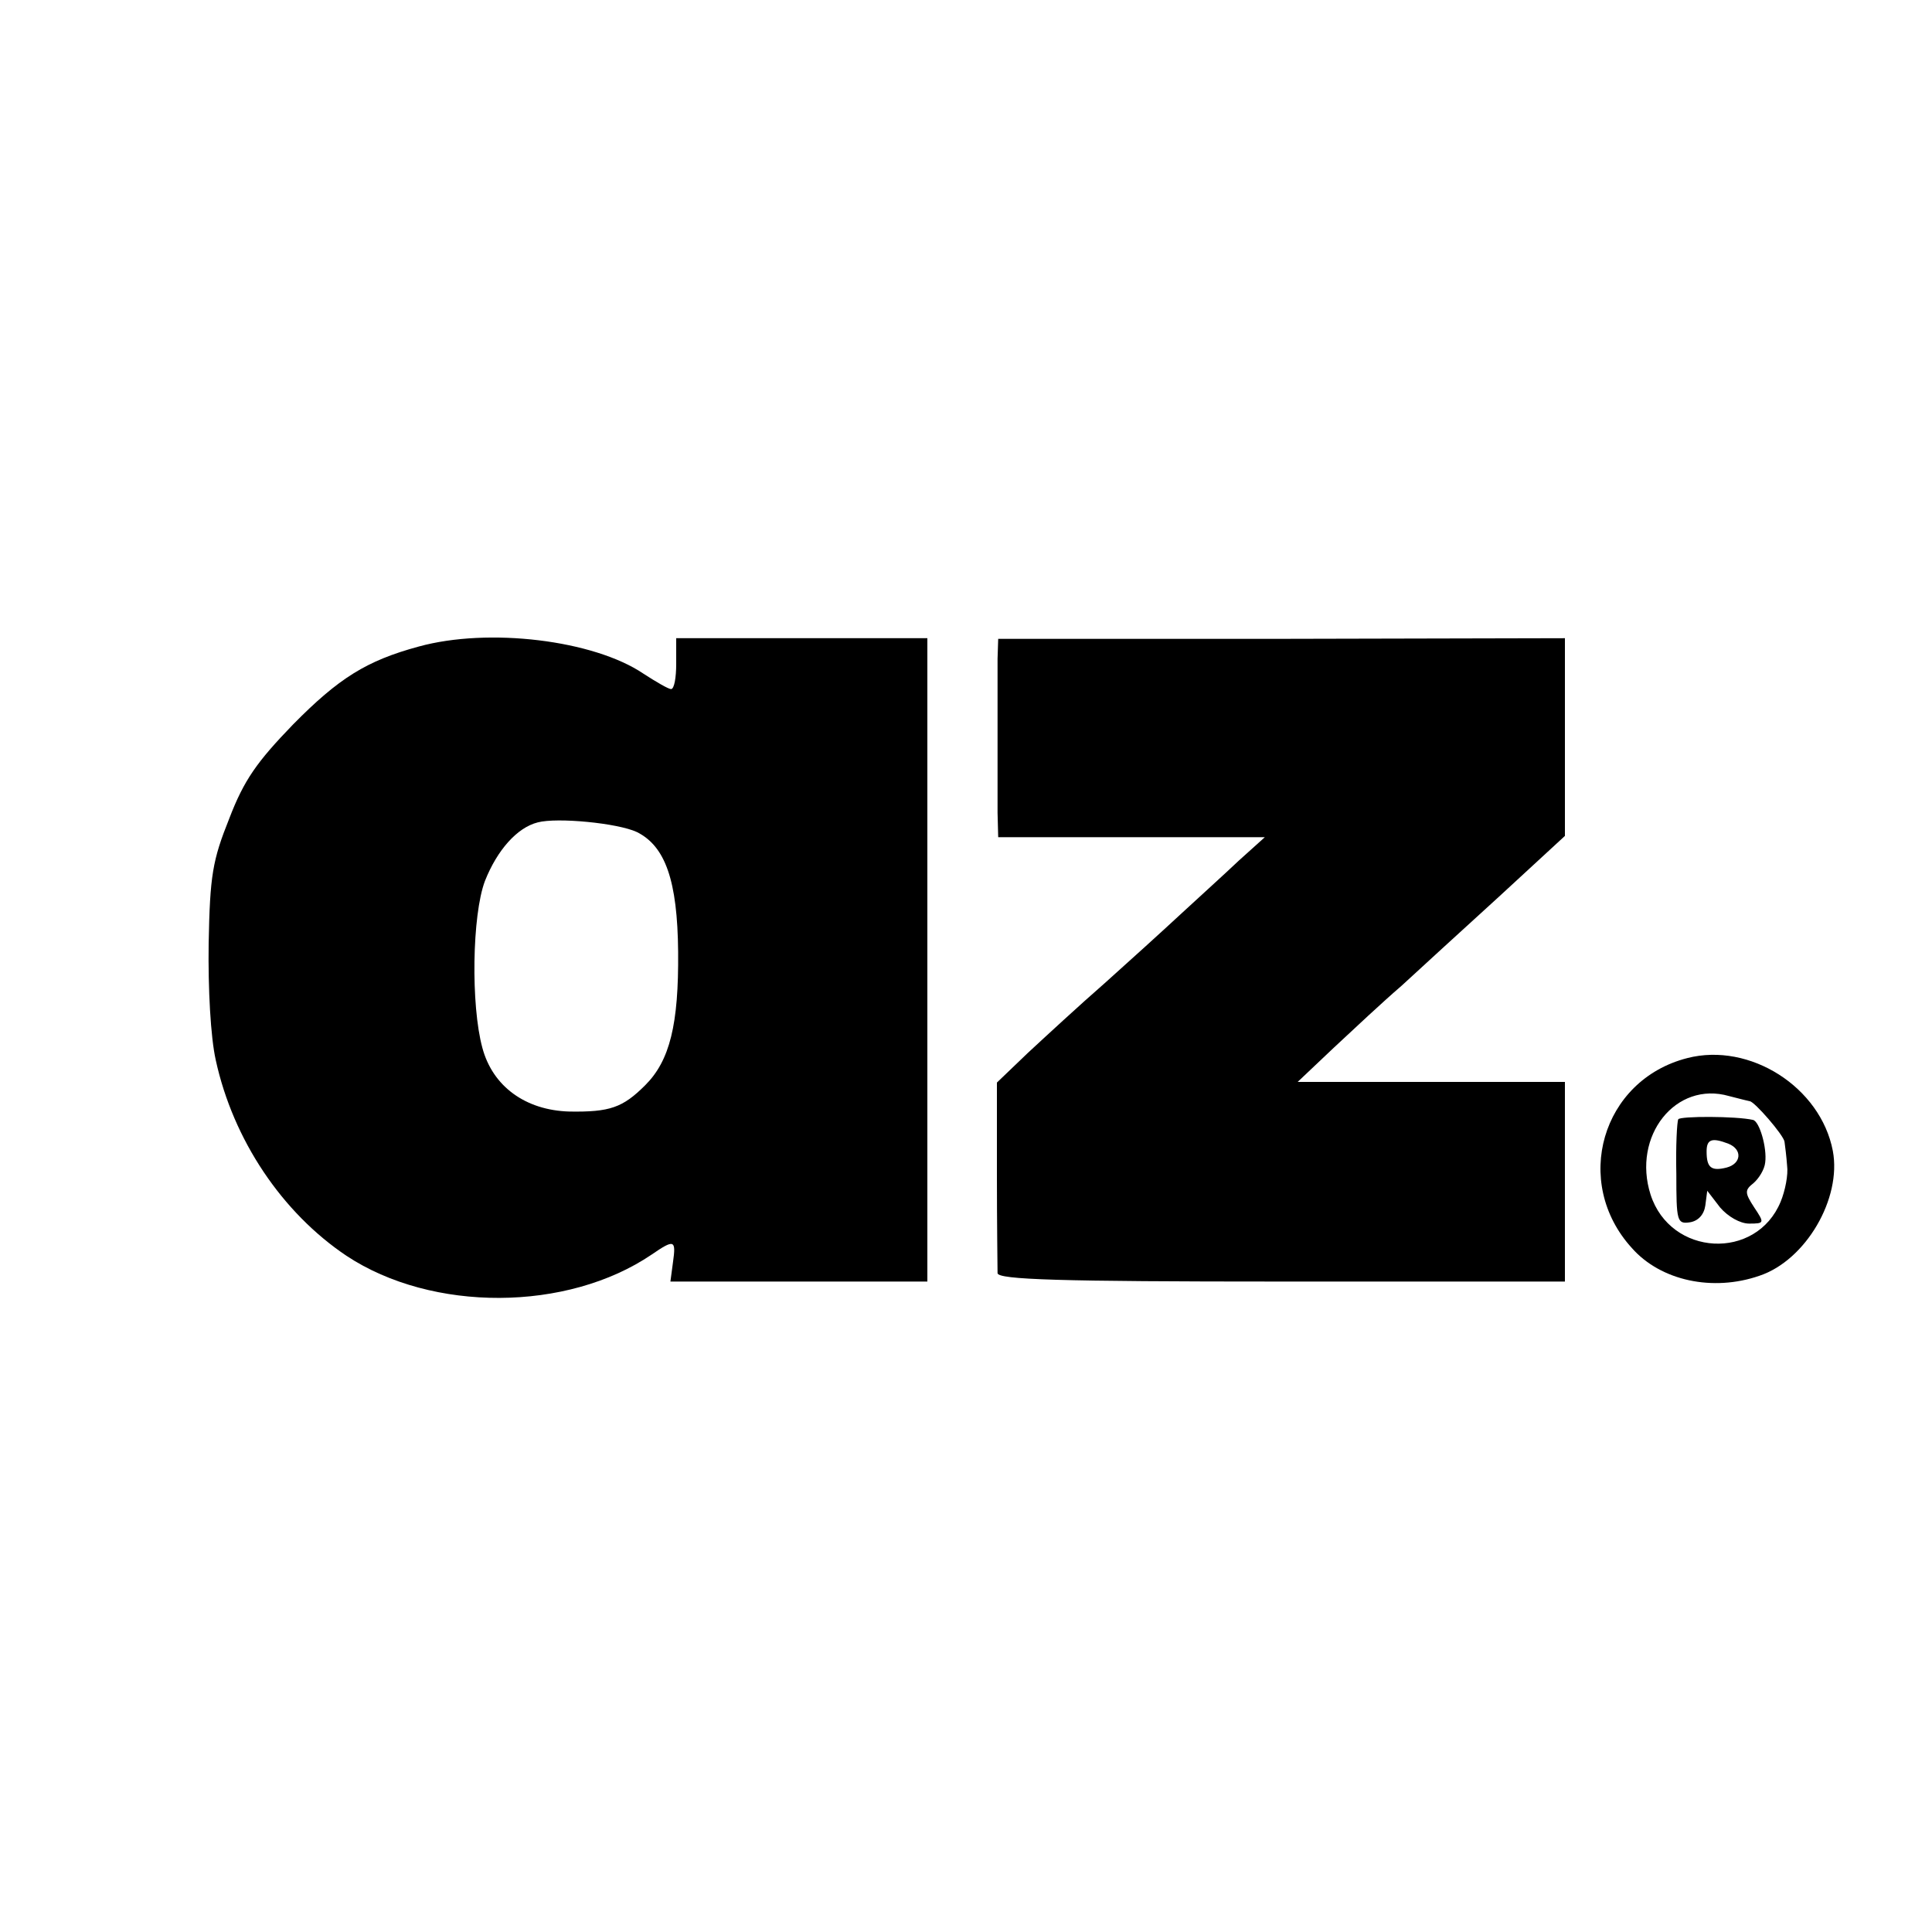 <?xml version="1.0" standalone="no"?>
<!DOCTYPE svg PUBLIC "-//W3C//DTD SVG 20010904//EN"
 "http://www.w3.org/TR/2001/REC-SVG-20010904/DTD/svg10.dtd">
<svg version="1.0" xmlns="http://www.w3.org/2000/svg"
 width="300pt" height="300pt" viewBox="0 0 300 300"
 preserveAspectRatio="xMidYMid meet">
<g transform="translate(0,300) scale(0.1,-0.1)"
fill="#000000" stroke="none">
<path d="M650 1996 c-81 -22 -124 -49 -195 -121 -56 -58 -76 -86 -99 -146 -26
-65 -30 -88 -32 -194 -1 -71 3 -145 11 -181 27 -124 103 -237 203 -304 133
-88 343 -87 474 2 35 24 38 23 33 -12 l-4 -30 200 0 199 0 0 499 0 500 -195 0
-195 0 0 -40 c0 -21 -3 -39 -8 -39 -4 0 -23 11 -43 24 -77 52 -240 72 -349 42z
m339 -288 c44 -22 63 -75 64 -186 1 -113 -13 -169 -51 -207 -35 -35 -55 -42
-118 -41 -68 2 -119 39 -135 99 -18 66 -16 206 4 259 19 48 50 83 82 91 30 8
124 -1 154 -15z"/>
<path d="M1549 1977 c0 -45 0 -195 0 -239 l1 -38 207 0 207 0 -40 -36 c-21
-20 -62 -57 -89 -82 -28 -26 -82 -75 -120 -109 -39 -34 -92 -83 -119 -108
l-48 -46 0 -142 c0 -78 1 -148 1 -154 1 -10 96 -13 441 -13 l440 0 0 155 0
155 -207 0 -208 0 56 53 c30 28 77 72 105 96 27 25 95 87 152 139 l102 94 0
153 0 154 -440 -1 -440 0 -1 -31z"/>
<path d="M2620 1357 c-133 -34 -179 -193 -86 -295 45 -51 126 -68 198 -43 72
24 128 120 114 194 -19 99 -129 169 -226 144z m97 -67 c7 0 53 -53 54 -63 1
-7 3 -23 4 -37 2 -14 -3 -39 -10 -56 -38 -92 -171 -85 -202 11 -29 91 39 177
122 153 16 -4 31 -8 32 -8z"/>
<path d="M2606 1262 c-2 -4 -4 -42 -3 -85 0 -73 1 -78 21 -75 13 2 22 12 24
26 l3 23 20 -26 c12 -14 31 -25 45 -25 24 0 24 1 8 25 -15 23 -15 27 -1 38 8
7 17 21 18 32 3 23 -9 64 -19 66 -26 6 -113 6 -116 1z m78 -38 c22 -9 20 -31
-3 -37 -24 -6 -31 0 -31 25 0 19 8 22 34 12z"/>
</g>
</svg>
